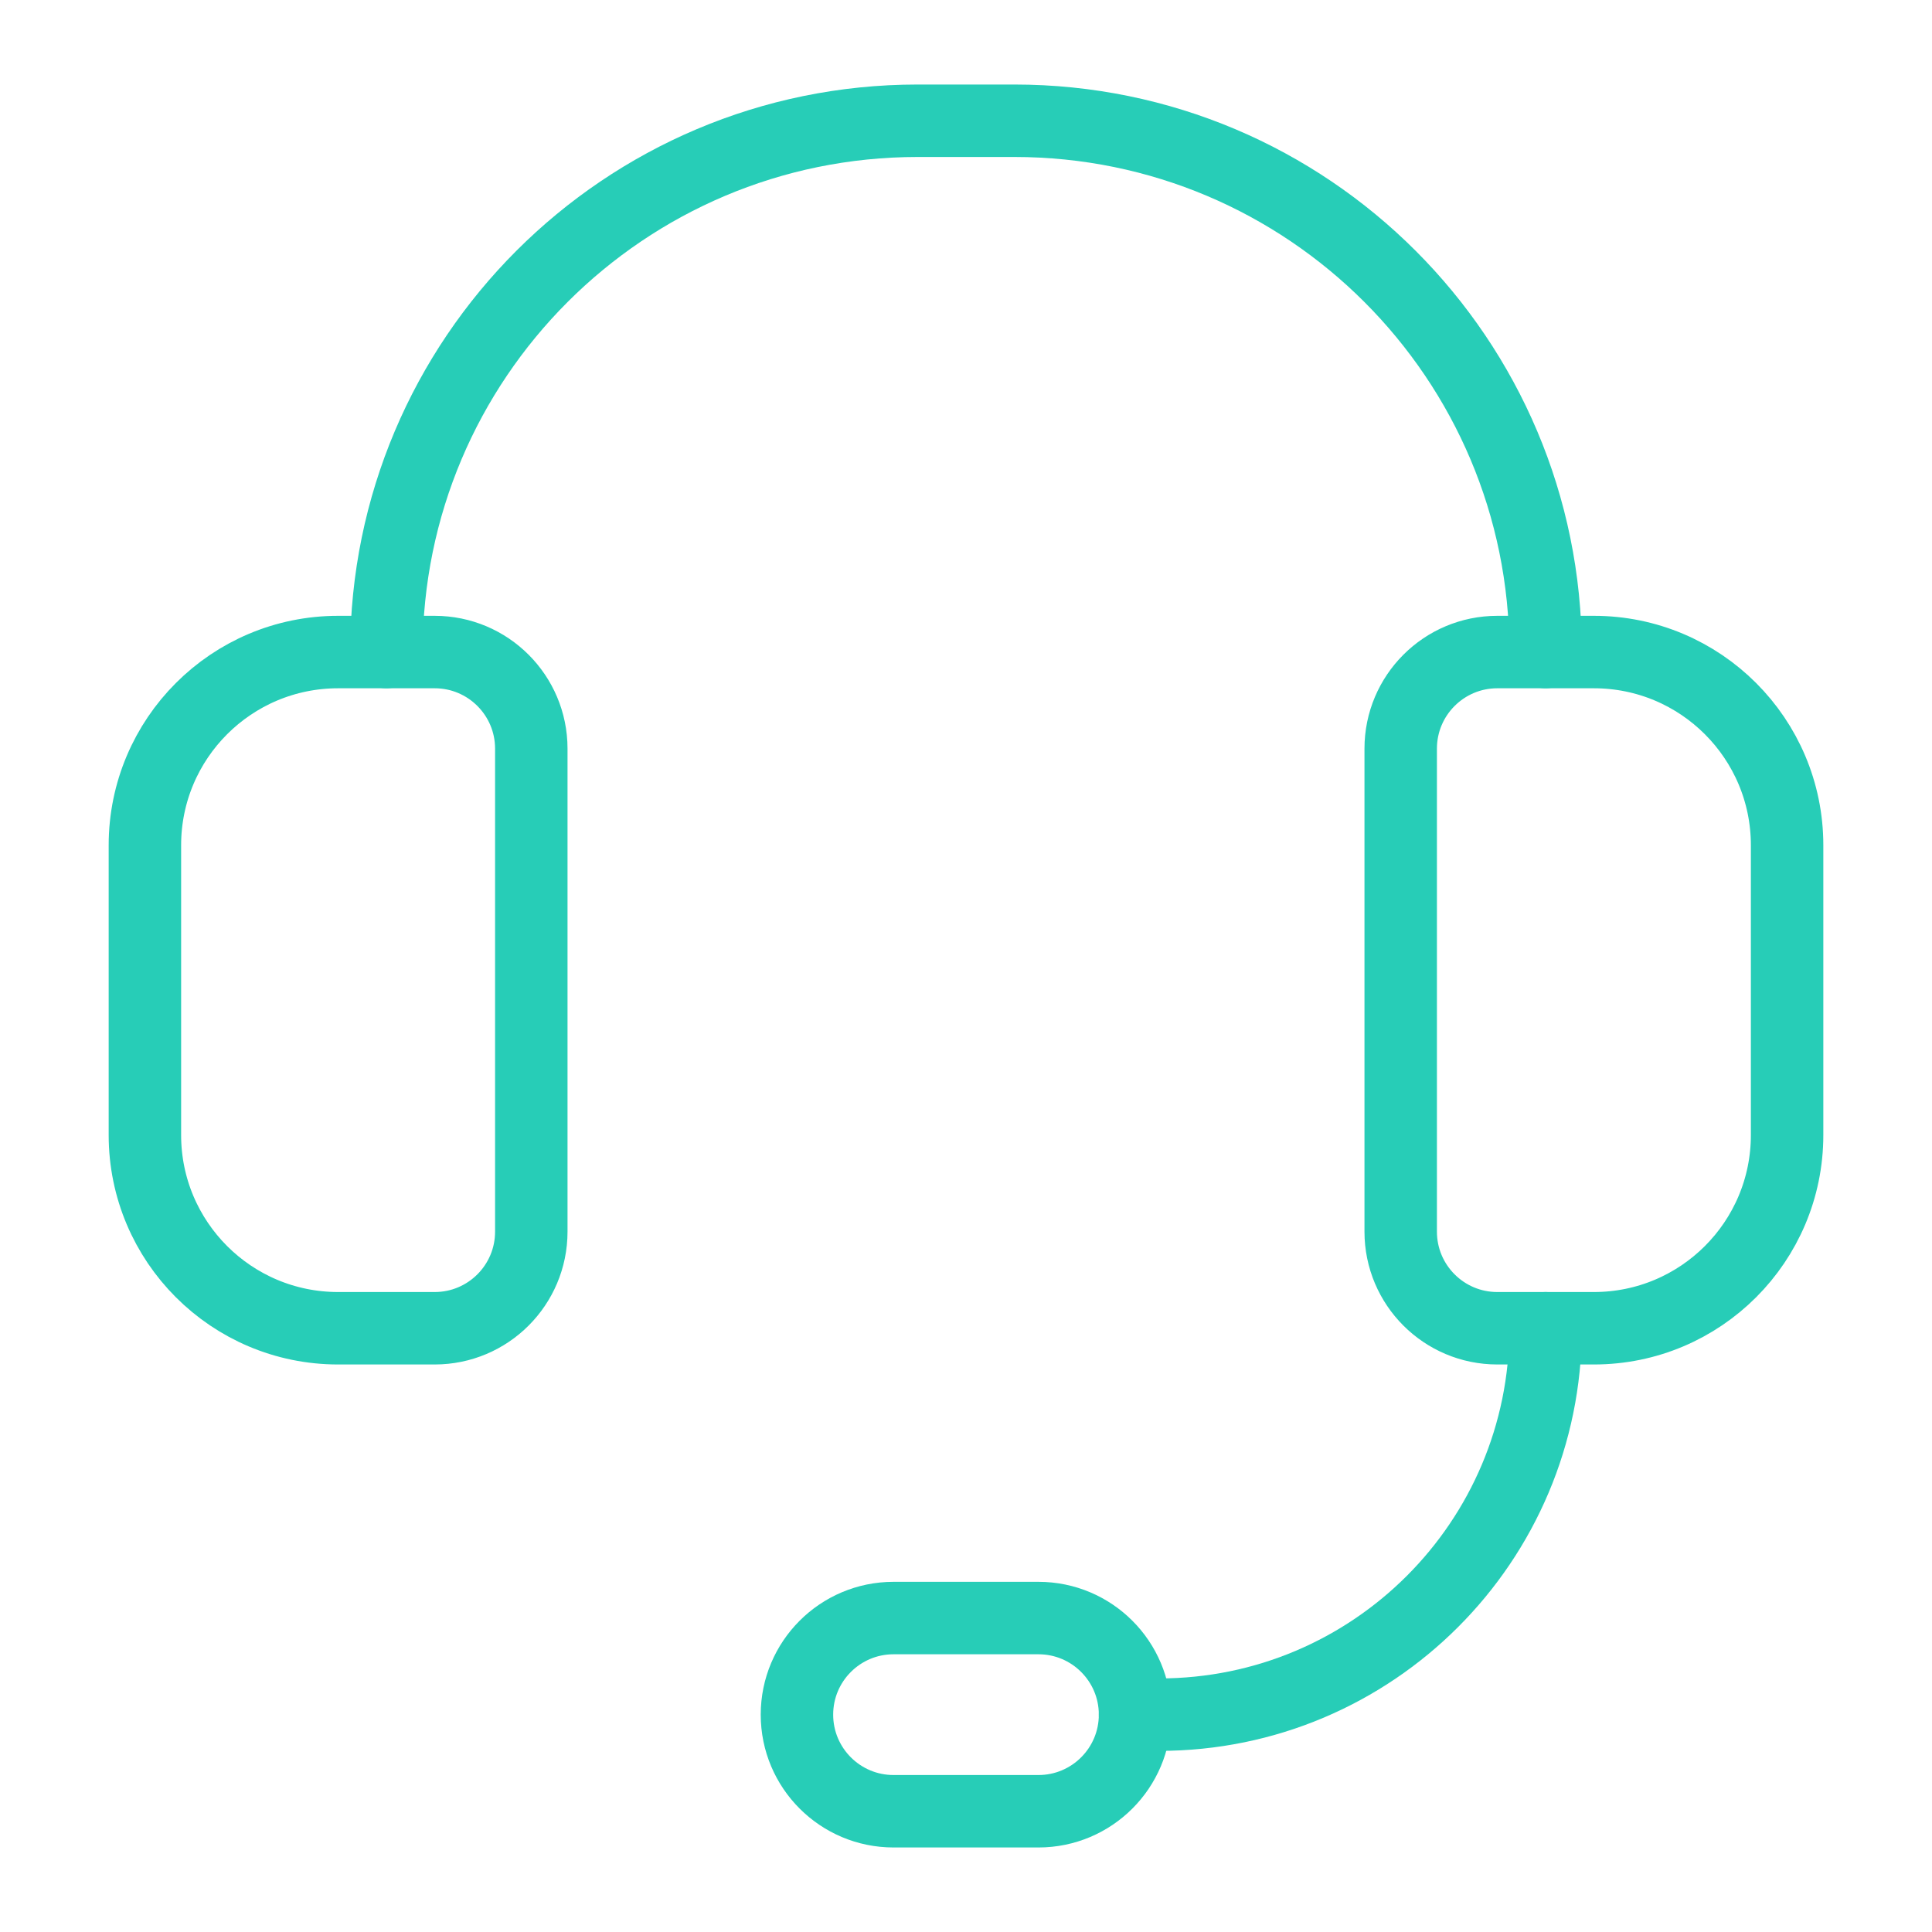 <svg width="80" height="80" viewBox="0 0 80 80" fill="none" xmlns="http://www.w3.org/2000/svg">
<path d="M6 35C6 30.582 9.582 27 14 27H18C20.209 27 22 28.791 22 31V51C22 53.209 20.209 55 18 55H14C9.582 55 6 51.418 6 47V35Z" stroke="#27CDB7" stroke-width="3" stroke-linecap="round"/>
<path d="M33 71C33 68.791 34.791 67 37 67H43C45.209 67 47 68.791 47 71V71C47 73.209 45.209 75 43 75H37C34.791 75 33 73.209 33 71V71Z" stroke="#27CDB7" stroke-width="3" stroke-linecap="round"/>
<path d="M74 35C74 30.582 70.418 27 66 27H62C59.791 27 58 28.791 58 31V51C58 53.209 59.791 55 62 55H66C70.418 55 74 51.418 74 47V35Z" stroke="#27CDB7" stroke-width="3" stroke-linecap="round"/>
<path d="M16 27V27C16 14.85 25.85 5 38 5H42C54.15 5 64 14.85 64 27V27" stroke="#27CDB7" stroke-width="3" stroke-linecap="round" stroke-linejoin="round"/>
<path d="M64 55V55C64 63.837 56.837 71 48 71H47" stroke="#27CDB7" stroke-width="3" stroke-linecap="round" stroke-linejoin="round"/>
</svg>
